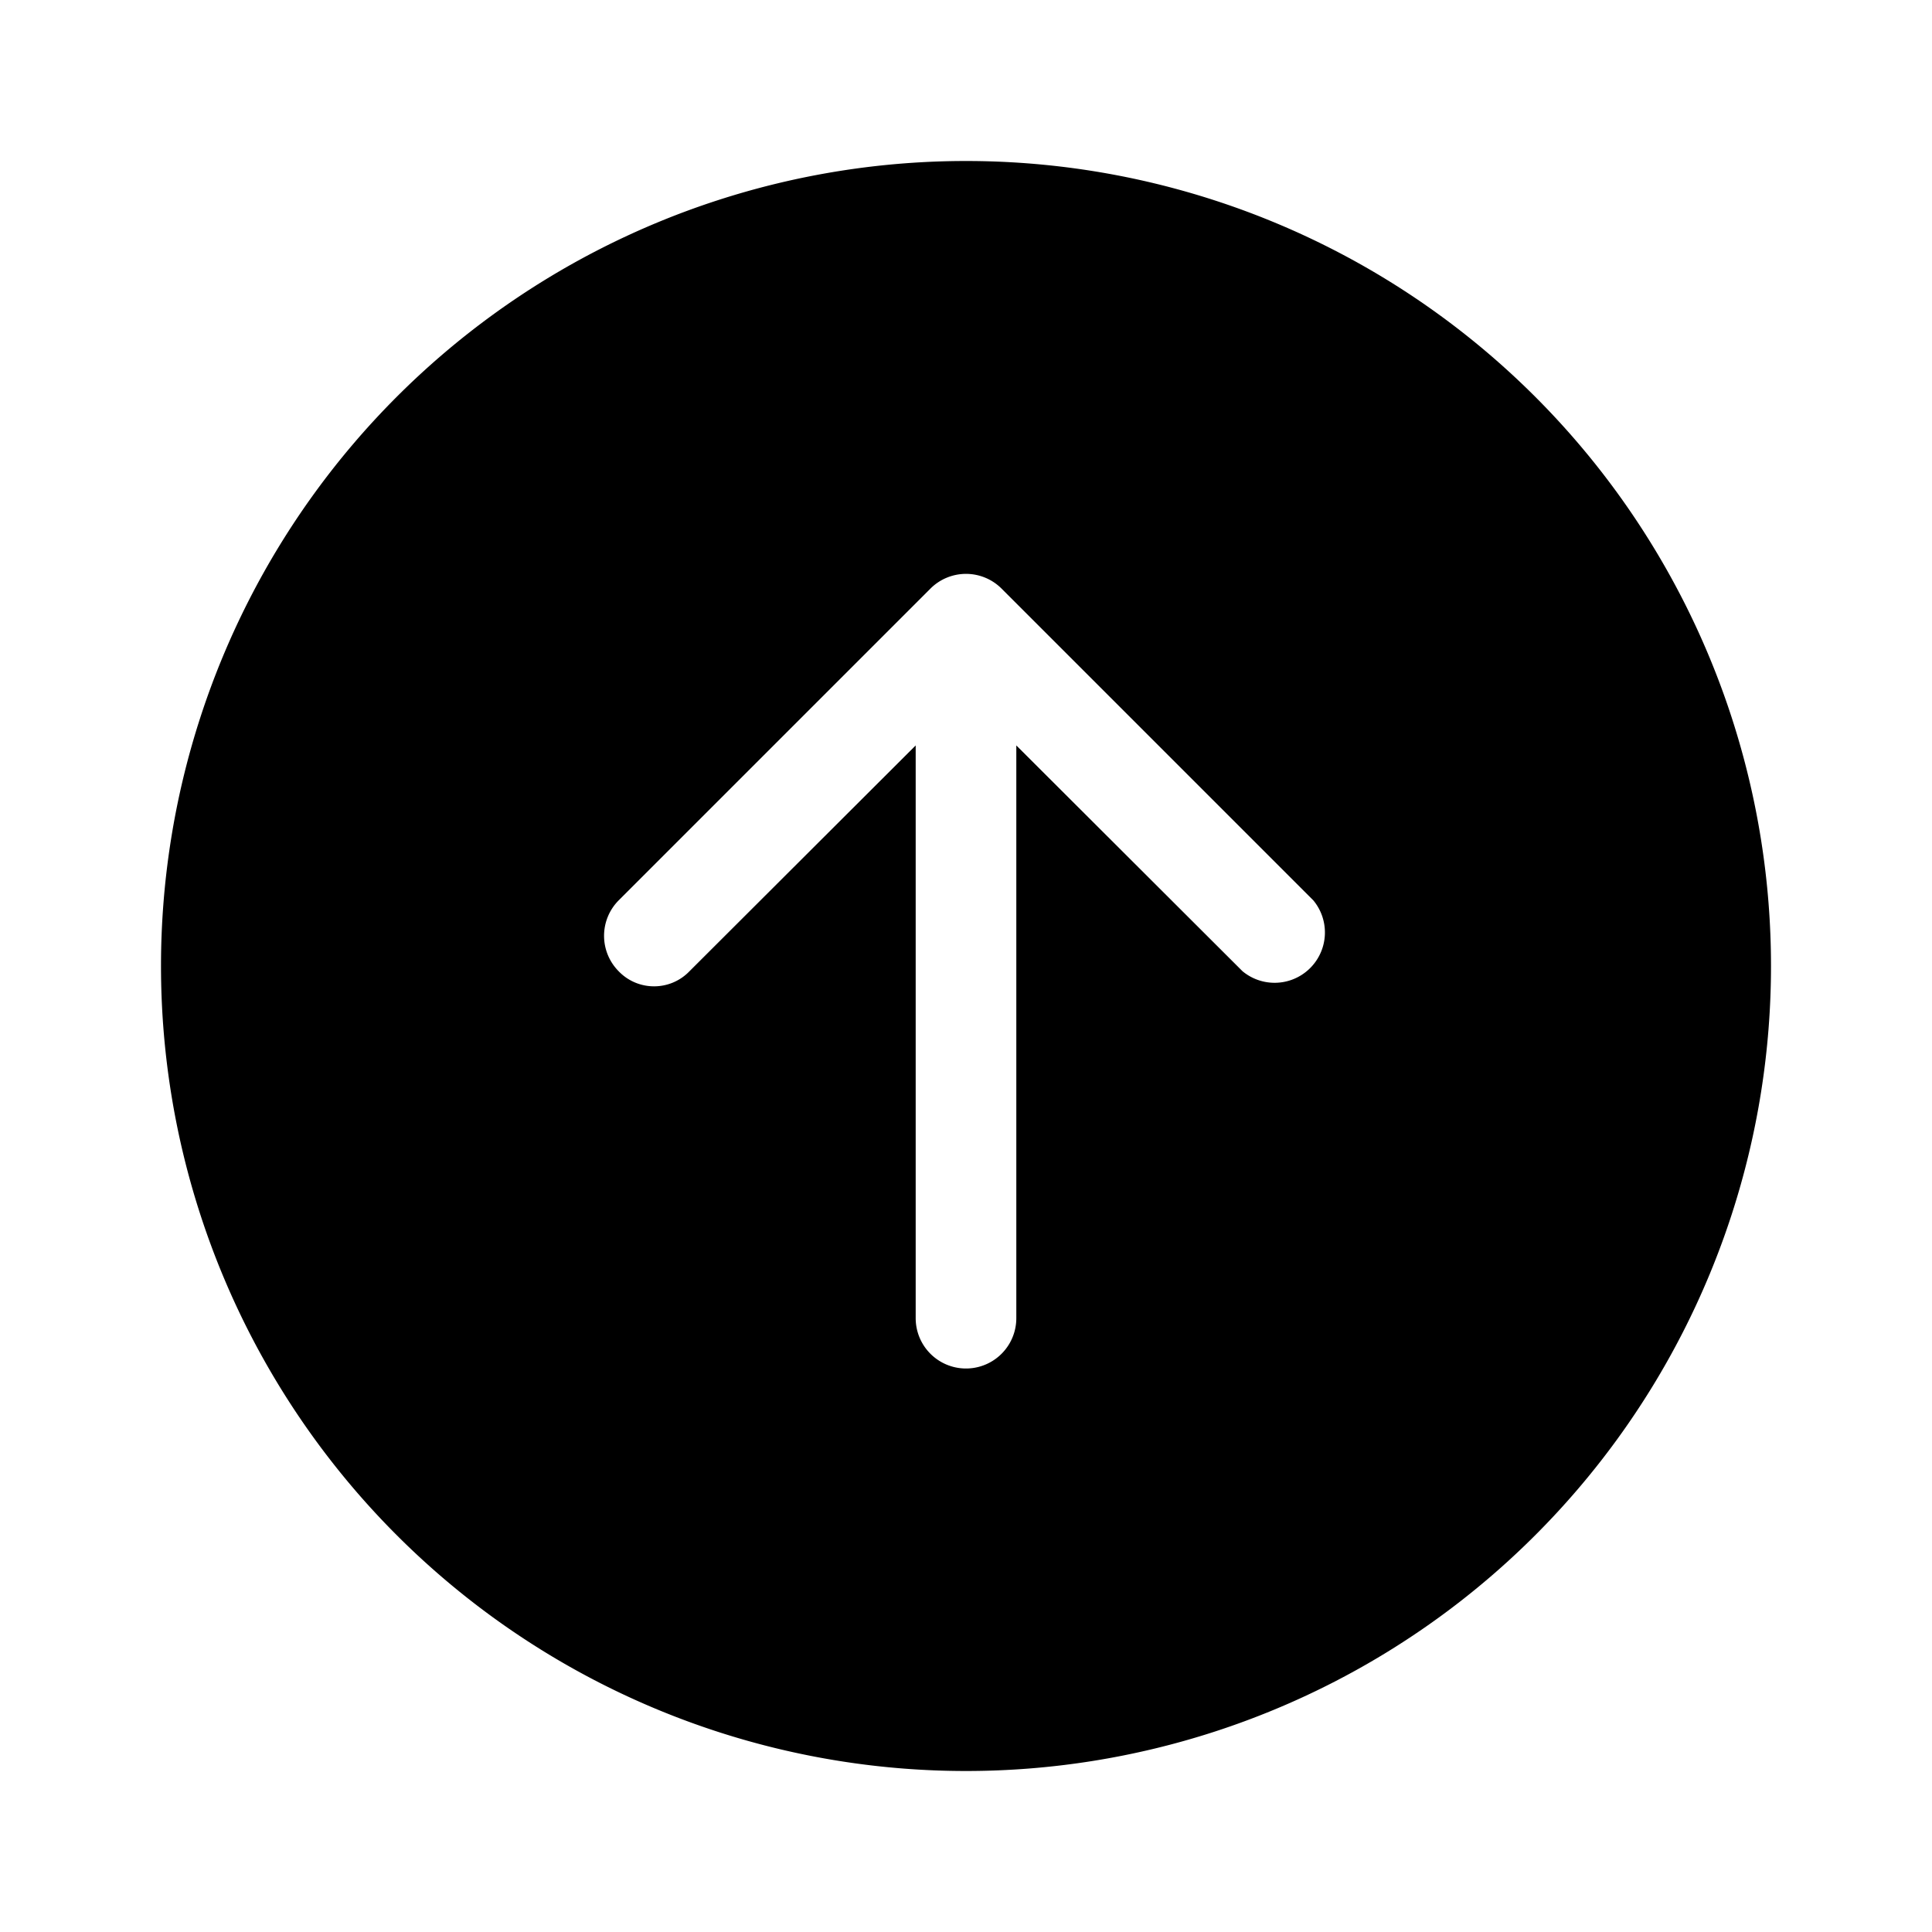 <svg fill="currentColor" viewBox="0 0 48 48"><path d="M24 44a20 20 0 1 1 0-40 20 20 0 0 1 0 40Zm-8.63-19.87c.48.5 1.28.5 1.76 0l5.62-5.61v14.23a1.25 1.25 0 1 0 2.5 0V18.52l5.62 5.61a1.25 1.25 0 0 0 1.76-1.76l-7.75-7.75a1.25 1.25 0 0 0-1.76 0l-7.75 7.75a1.25 1.25 0 0 0 0 1.76Z"/></svg>
